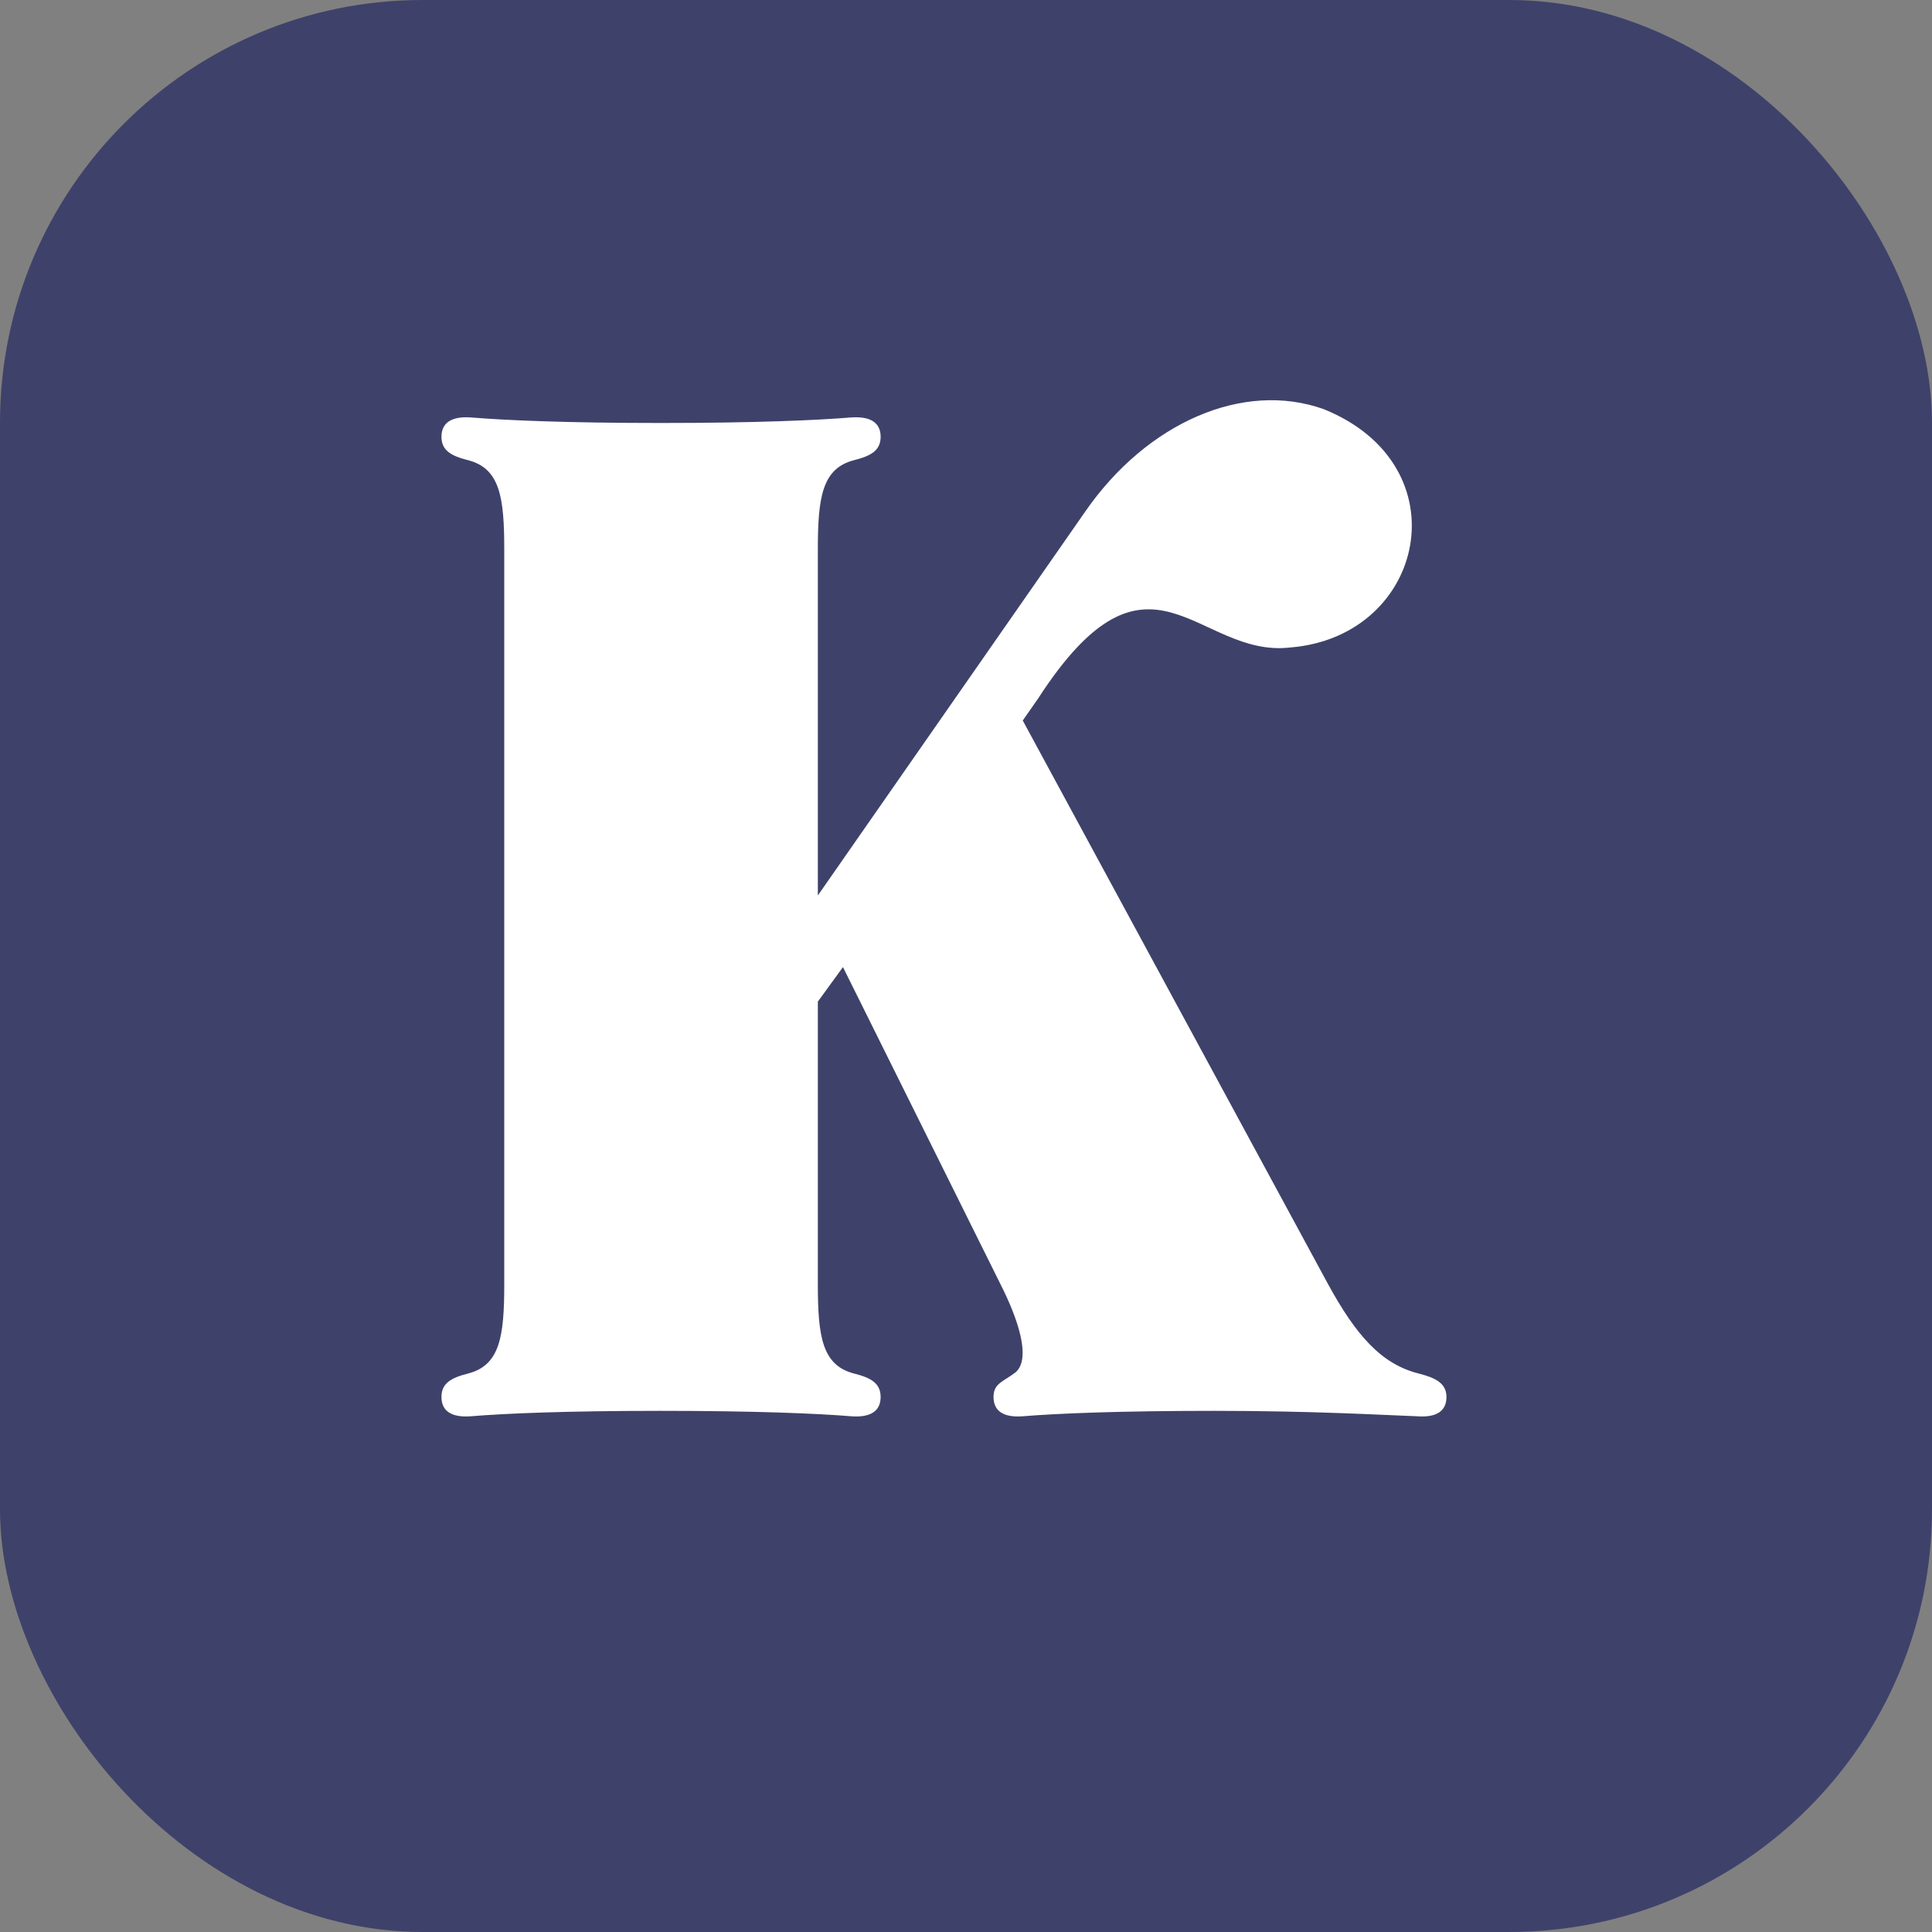 <svg width="16" height="16" viewBox="0 0 16 16" fill="none" xmlns="http://www.w3.org/2000/svg">
<rect x="0" y="0" width="16" height="16" fill="#808080" stroke="none"/>
<g clip-path="url(#clip0_1302_561)">
<rect width="16" height="16" rx="3.5" fill="#3E426A"/>
<path d="M11.749 11.375C11.437 11.296 11.229 11.056 10.998 10.634L8.47 5.967L8.597 5.785C9.521 4.358 9.913 5.454 10.687 5.362C11.806 5.271 12.118 3.856 10.964 3.389C10.294 3.149 9.497 3.503 8.99 4.233L6.773 7.416V4.552C6.773 4.119 6.808 3.879 7.073 3.811C7.212 3.776 7.293 3.731 7.293 3.617C7.293 3.503 7.212 3.446 7.05 3.457C6.773 3.48 6.254 3.503 5.469 3.503C4.684 3.503 4.176 3.48 3.899 3.457C3.737 3.446 3.656 3.503 3.656 3.617C3.656 3.731 3.737 3.776 3.876 3.811C4.141 3.879 4.176 4.119 4.176 4.552V10.634C4.176 11.067 4.141 11.307 3.876 11.375C3.737 11.41 3.656 11.455 3.656 11.569C3.656 11.684 3.737 11.741 3.899 11.729C4.176 11.706 4.684 11.684 5.469 11.684C6.254 11.684 6.773 11.706 7.05 11.729C7.212 11.741 7.293 11.684 7.293 11.569C7.293 11.455 7.212 11.41 7.073 11.375C6.808 11.307 6.773 11.067 6.773 10.634V8.295L6.981 8.009L8.285 10.634C8.435 10.93 8.539 11.25 8.412 11.364C8.308 11.444 8.228 11.455 8.228 11.569C8.228 11.684 8.308 11.741 8.47 11.729C8.747 11.706 9.267 11.684 10.052 11.684C10.871 11.684 11.437 11.718 11.737 11.729C11.899 11.741 11.979 11.684 11.979 11.569C11.979 11.455 11.887 11.41 11.749 11.375Z" fill="white"/>
</g>
<defs>
<clipPath id="clip0_1302_561">
<rect width="16" height="16" fill="white"/>
</clipPath>
</defs>
</svg>
